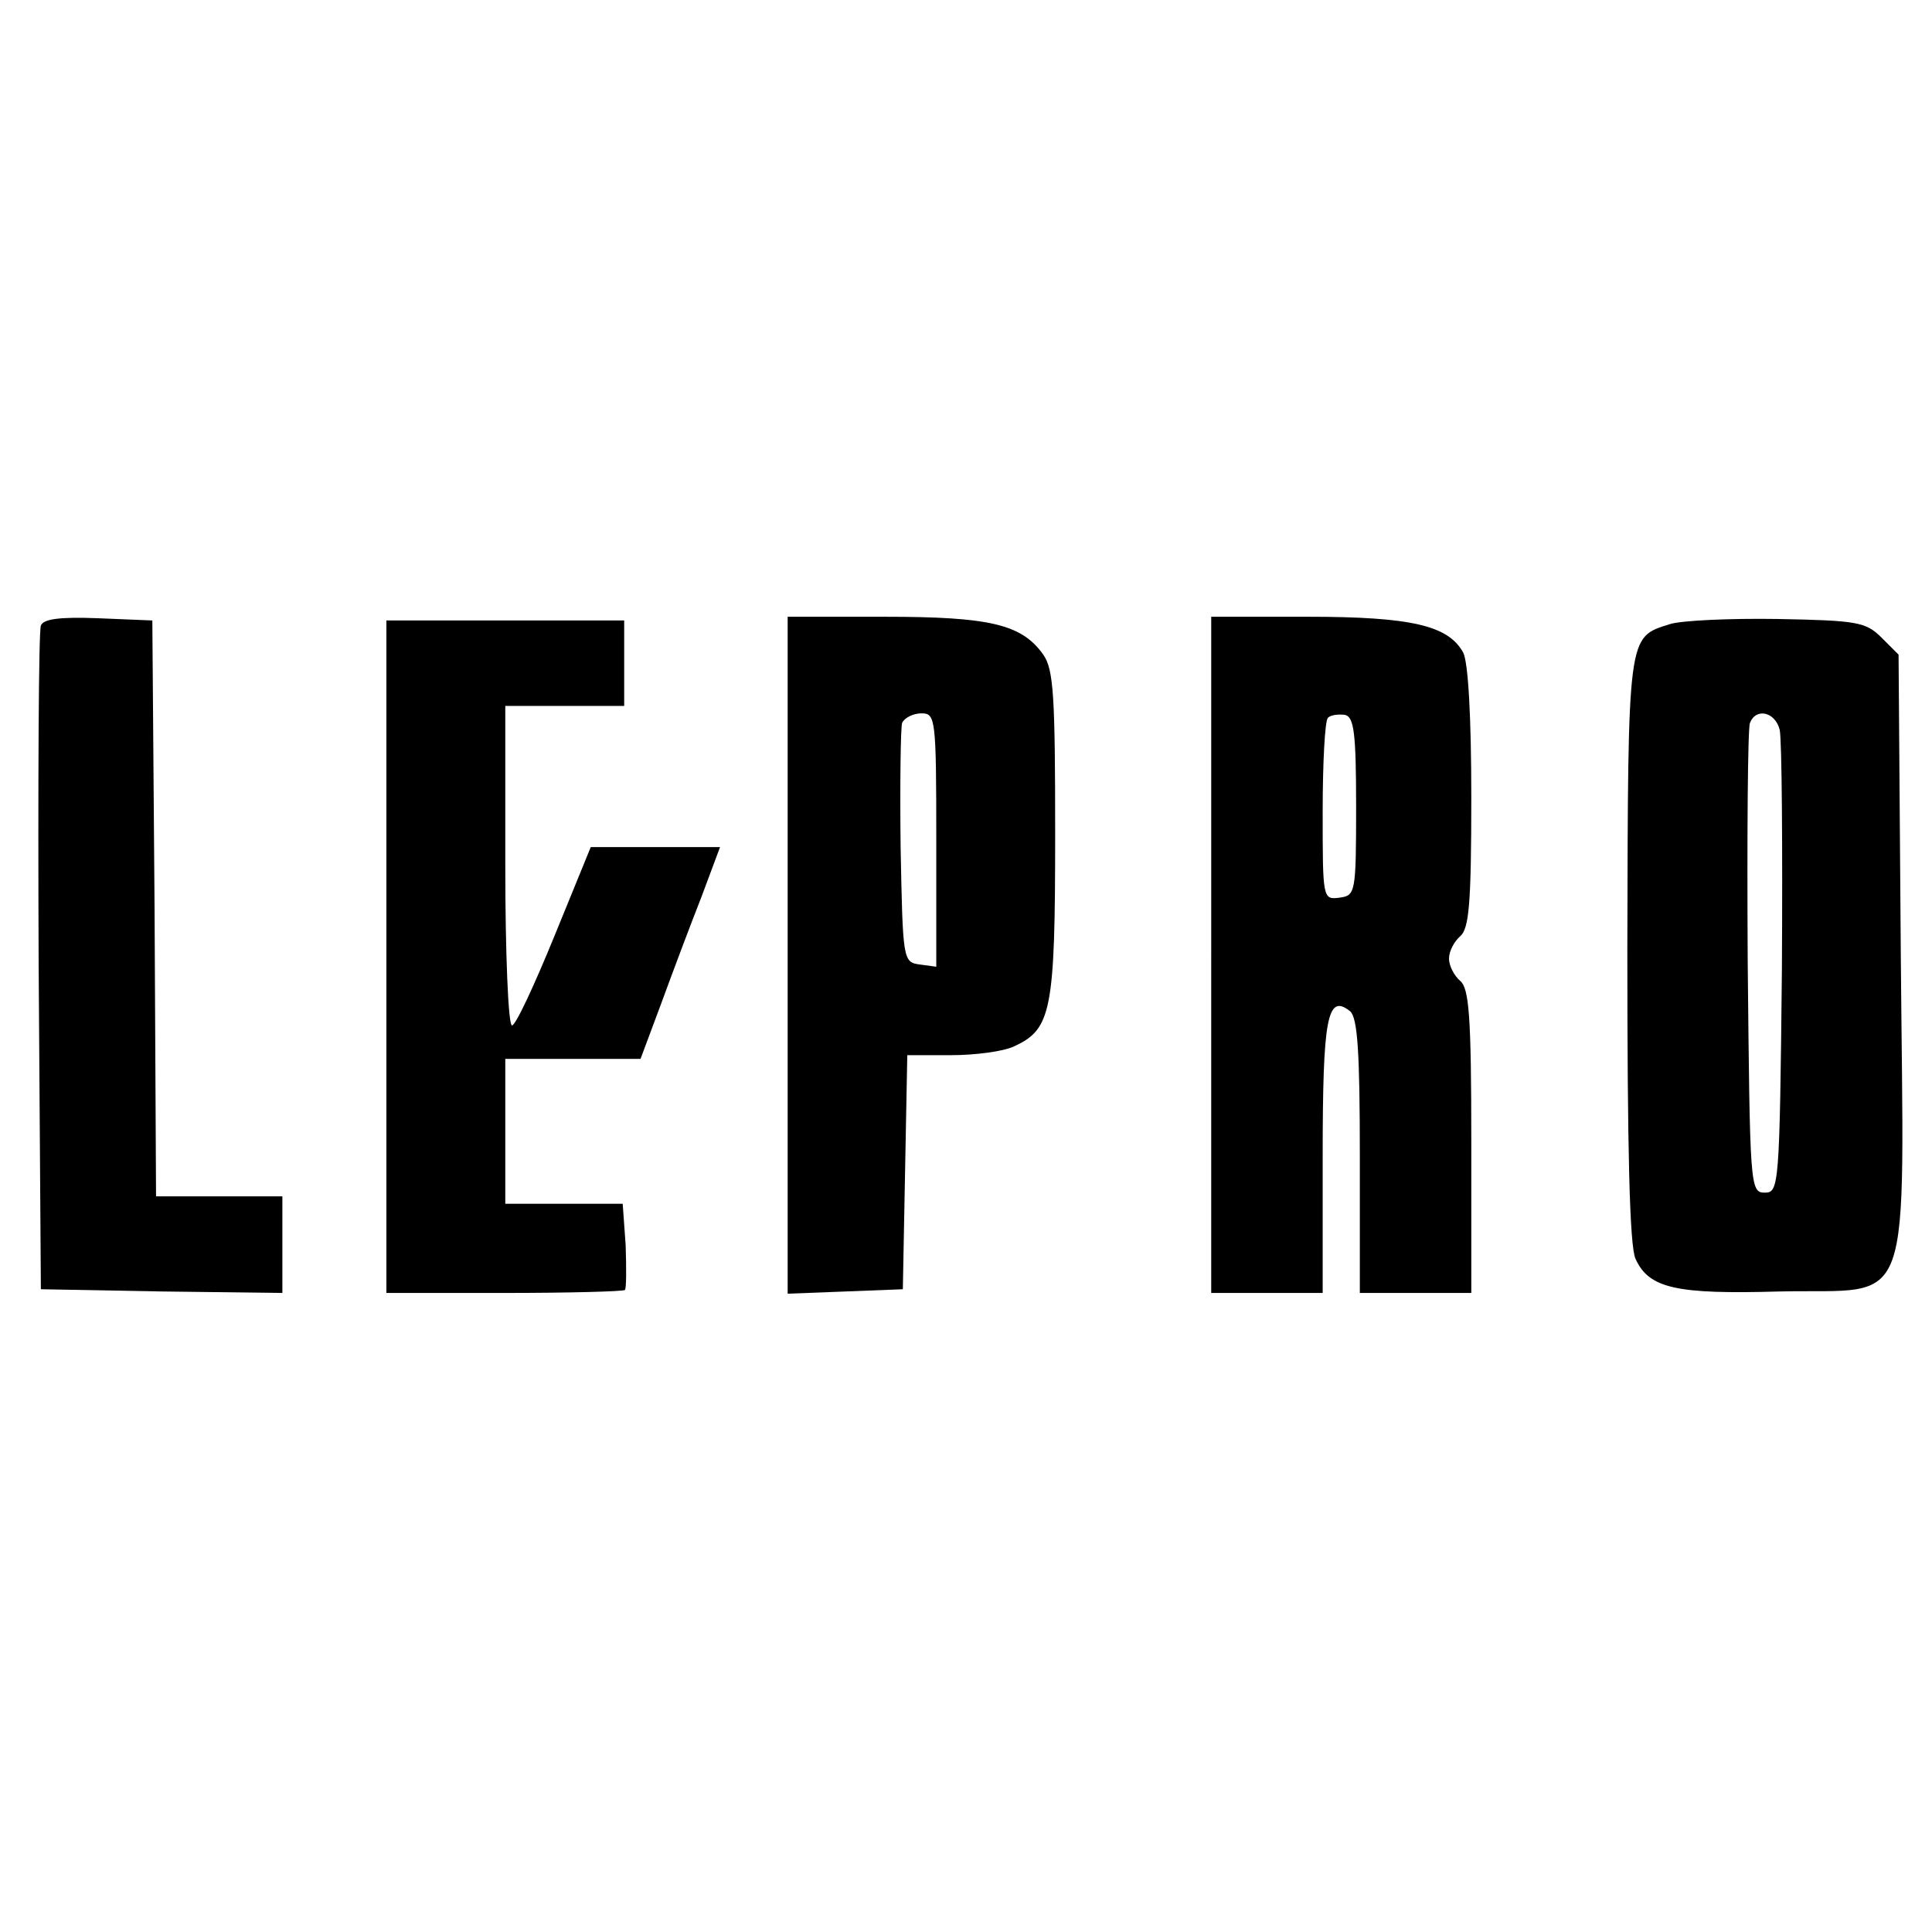 <?xml version="1.0" standalone="no"?>
<!DOCTYPE svg PUBLIC "-//W3C//DTD SVG 20010904//EN"
 "http://www.w3.org/TR/2001/REC-SVG-20010904/DTD/svg10.dtd">
<svg version="1.0" xmlns="http://www.w3.org/2000/svg"
 width="260pt" height="260pt" viewBox="0 0 260 260"
 preserveAspectRatio="xMidYMid meet">
<g transform="translate(0,260) scale(0.1,-0.1)"
fill="#000000" stroke="none">
<path d="M55 1758 c-3 -7 -4 -211 -3 -453 l3 -440 163 -3 162 -2 0 65 0 65
-85 0 -85 0 -2 388 -3 387 -73 3 c-52 2 -74 -1 -77 -10z"/>
<path d="M520 1313 l0 -453 158 0 c87 0 161 2 163 4 2 2 2 29 1 60 l-4 56 -79
0 -79 0 0 98 0 97 91 0 91 0 28 75 c15 41 39 105 54 143 l25 67 -87 0 -87 0
-49 -120 c-27 -66 -52 -120 -57 -120 -5 0 -9 97 -9 215 l0 215 80 0 80 0 0 58
0 57 -160 0 -160 0 0 -452z"/>
<path d="M1060 1315 l0 -456 78 3 77 3 3 158 3 157 59 0 c32 0 71 5 85 12 50
23 55 48 55 285 0 186 -2 222 -16 242 -29 41 -72 51 -214 51 l-130 0 0 -455z
m200 154 l0 -170 -22 3 c-23 3 -23 6 -26 158 -1 85 0 160 2 167 3 7 15 13 26
13 19 0 20 -6 20 -171z"/>
<path d="M1630 1315 l0 -455 75 0 75 0 0 183 c0 187 6 221 37 196 10 -9 13
-55 13 -195 l0 -184 75 0 75 0 0 204 c0 169 -3 206 -15 216 -8 7 -15 20 -15
30 0 10 7 23 15 30 12 10 15 44 15 187 0 106 -4 182 -11 195 -20 36 -69 48
-209 48 l-130 0 0 -455z m195 200 c0 -117 -1 -120 -22 -123 -23 -3 -23 -2 -23
116 0 65 3 122 7 126 4 4 14 5 23 4 12 -3 15 -23 15 -123z"/>
<path d="M2247 1760 c-57 -18 -56 -11 -57 -437 0 -271 3 -400 11 -417 18 -40
55 -48 194 -44 183 4 167 -41 163 454 l-3 403 -23 23 c-21 21 -33 23 -140 25
-64 1 -130 -2 -145 -7z m148 -142 c3 -13 4 -158 3 -323 -3 -292 -4 -300 -23
-300 -20 0 -20 8 -23 310 -1 170 0 315 3 322 8 21 34 15 40 -9z"/>
</g>
</svg>
